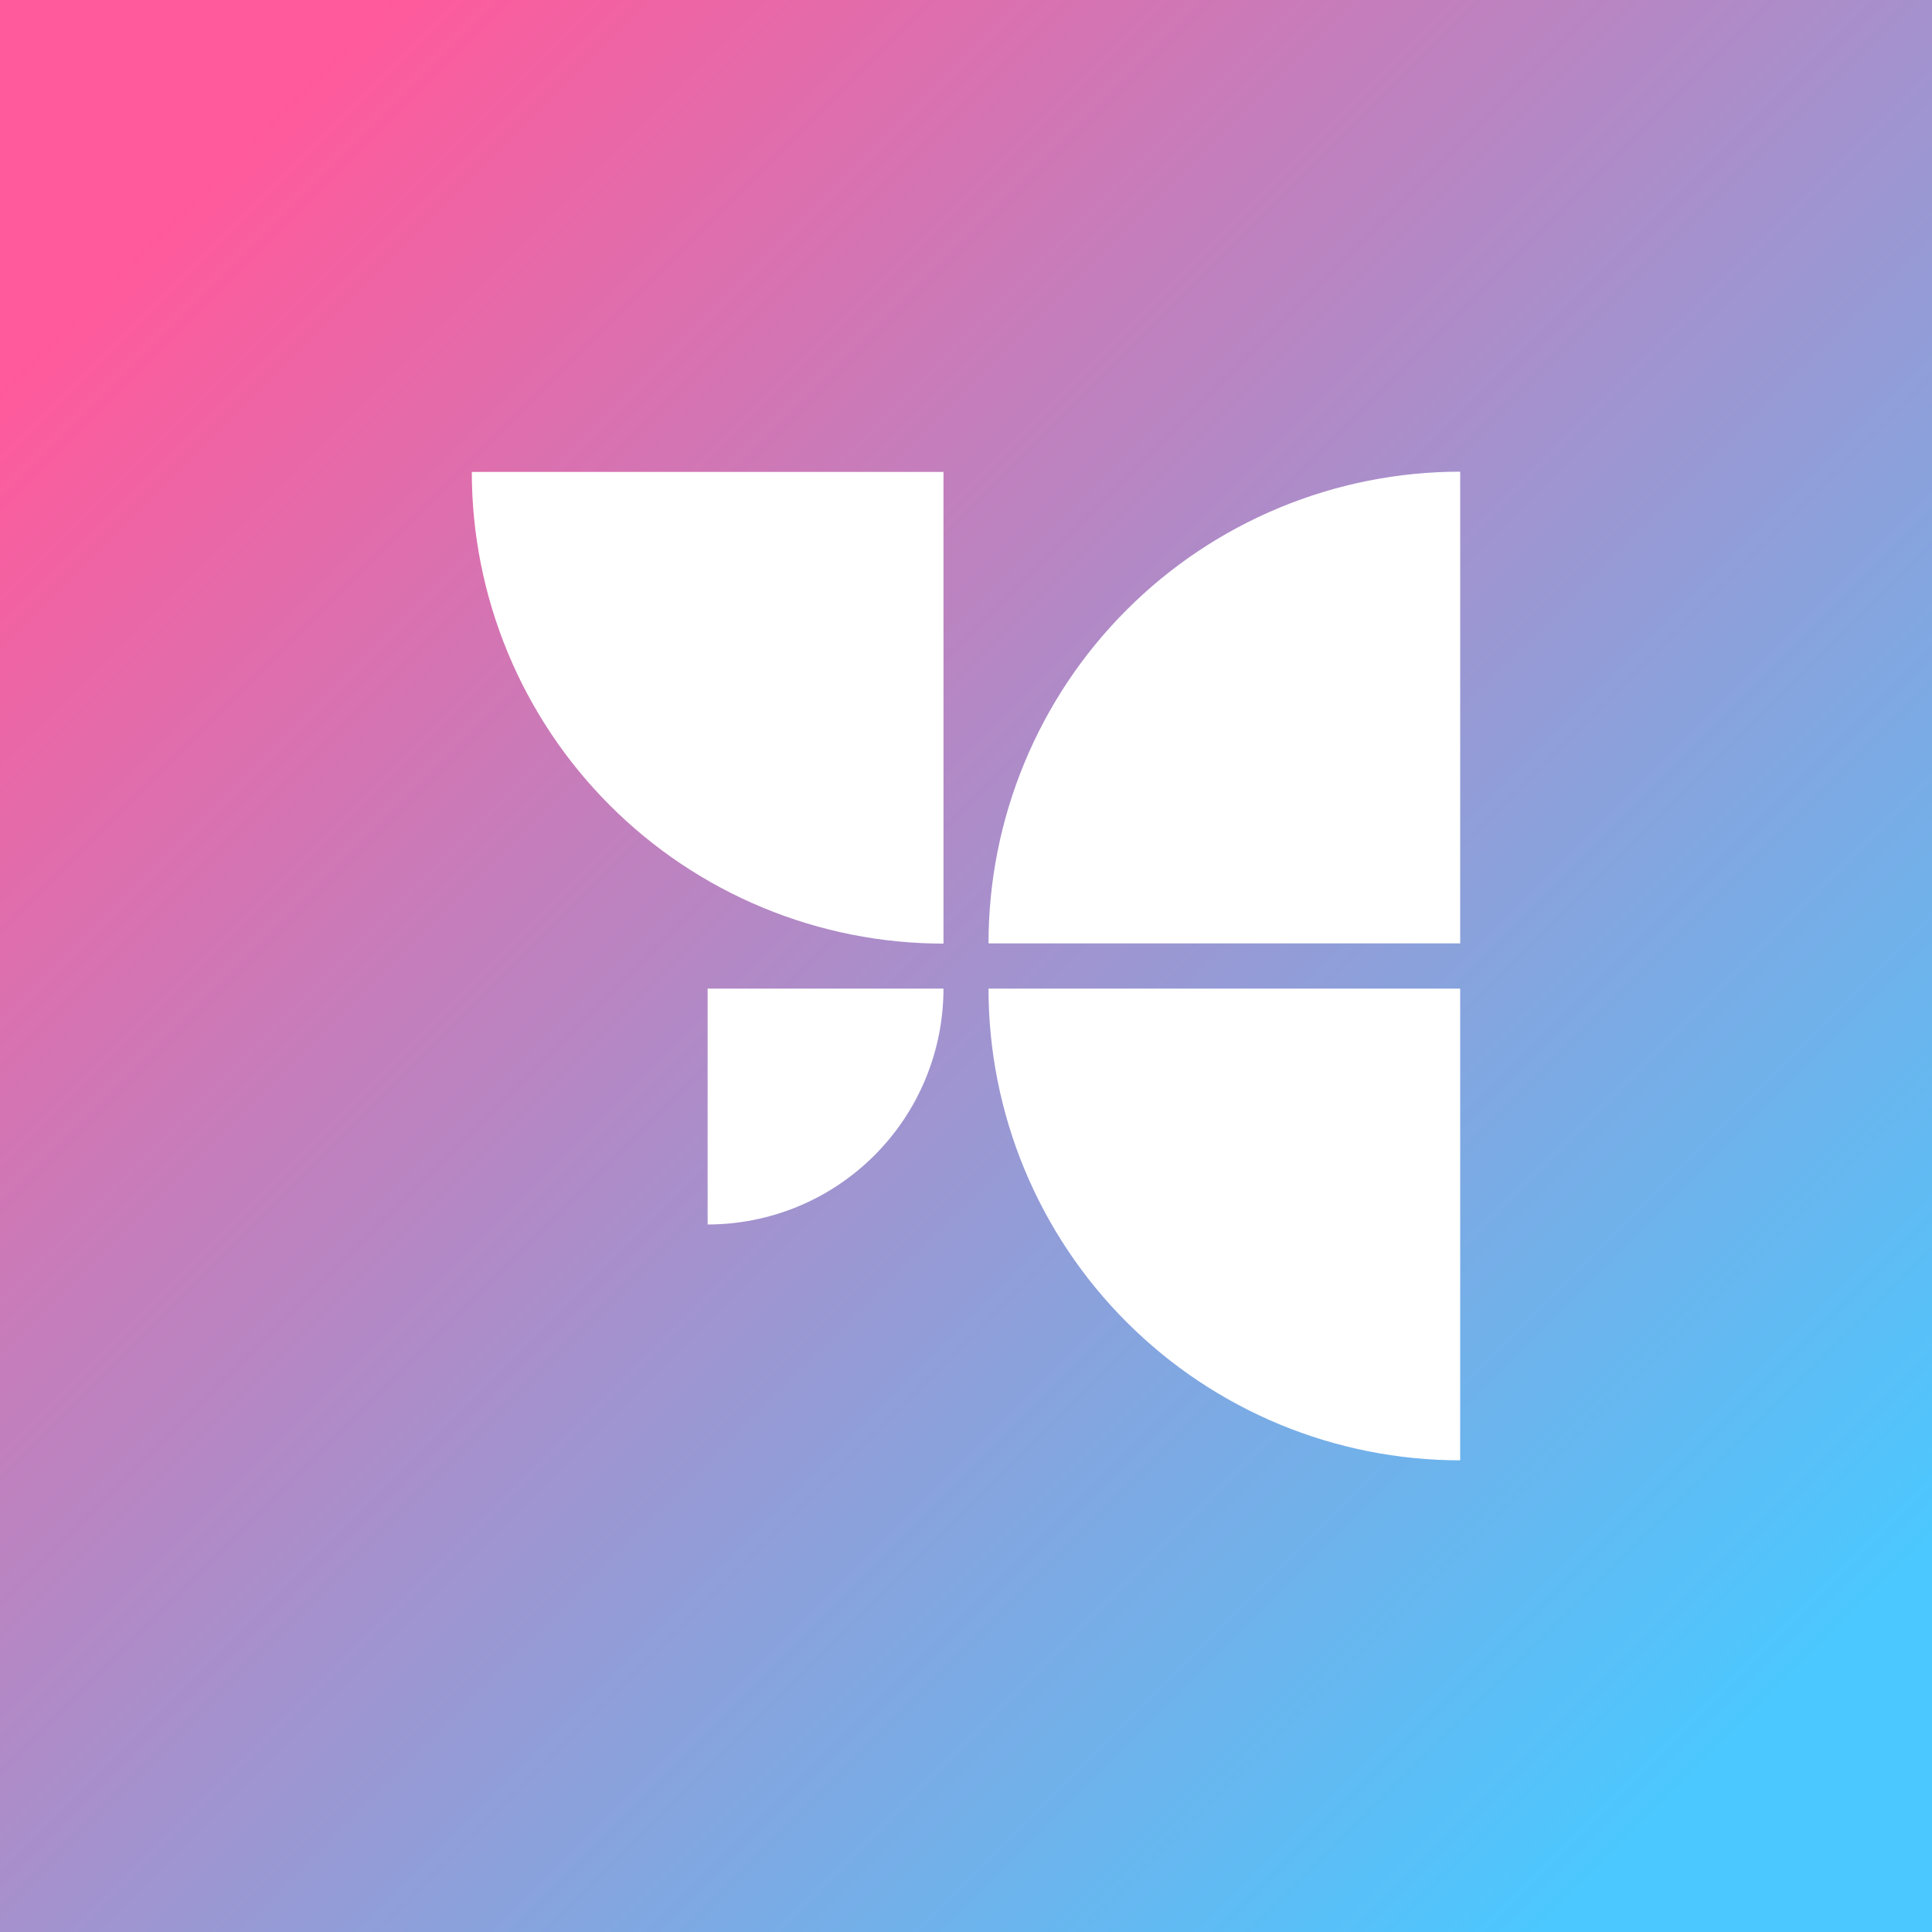 <svg width="1024" height="1024" viewBox="0 0 1024 1024" fill="none" xmlns="http://www.w3.org/2000/svg">
<rect x="0" y="0" width="1024" height="1024" fill="#333333" stroke="none"/>
<rect width="1024" height="1024" fill="url(#paint0_linear_15153_4789)"/>
<path fill-rule="evenodd" clip-rule="evenodd" d="M523.933 500.001C523.933 467.171 530.399 434.662 542.963 404.33C555.526 373.999 573.941 346.439 597.156 323.224C620.371 300.01 647.93 281.595 678.262 269.031C708.593 256.467 741.102 250.001 773.933 250.001V500.001H523.933ZM542.963 619.67C530.399 589.338 523.933 556.829 523.933 523.999H773.933V773.999C741.102 773.999 708.593 767.533 678.262 754.969C647.93 742.405 620.371 723.99 597.156 700.776C573.941 677.561 555.526 650.001 542.963 619.67ZM490.547 571.835C496.829 556.67 500.062 540.415 500.062 524H375.062L375.062 649C391.478 649 407.732 645.767 422.898 639.485C438.064 633.203 451.844 623.996 463.451 612.388C475.058 600.781 484.266 587.001 490.547 571.835ZM269.097 345.807C256.534 315.475 250.067 282.966 250.067 250.136H500.067L500.067 500.136C467.237 500.136 434.728 493.67 404.397 481.106C374.065 468.542 346.505 450.127 323.291 426.913C300.076 403.698 281.661 376.138 269.097 345.807Z" fill="white"/>
<defs>
<linearGradient id="paint0_linear_15153_4789" x1="0" y1="0" x2="1024" y2="1024" gradientUnits="userSpaceOnUse">
<stop offset="0.1" stop-color="#FF5A9B"/>
<stop offset="0.9" stop-color="#4BC8FF"/>
</linearGradient>
</defs>
</svg>
